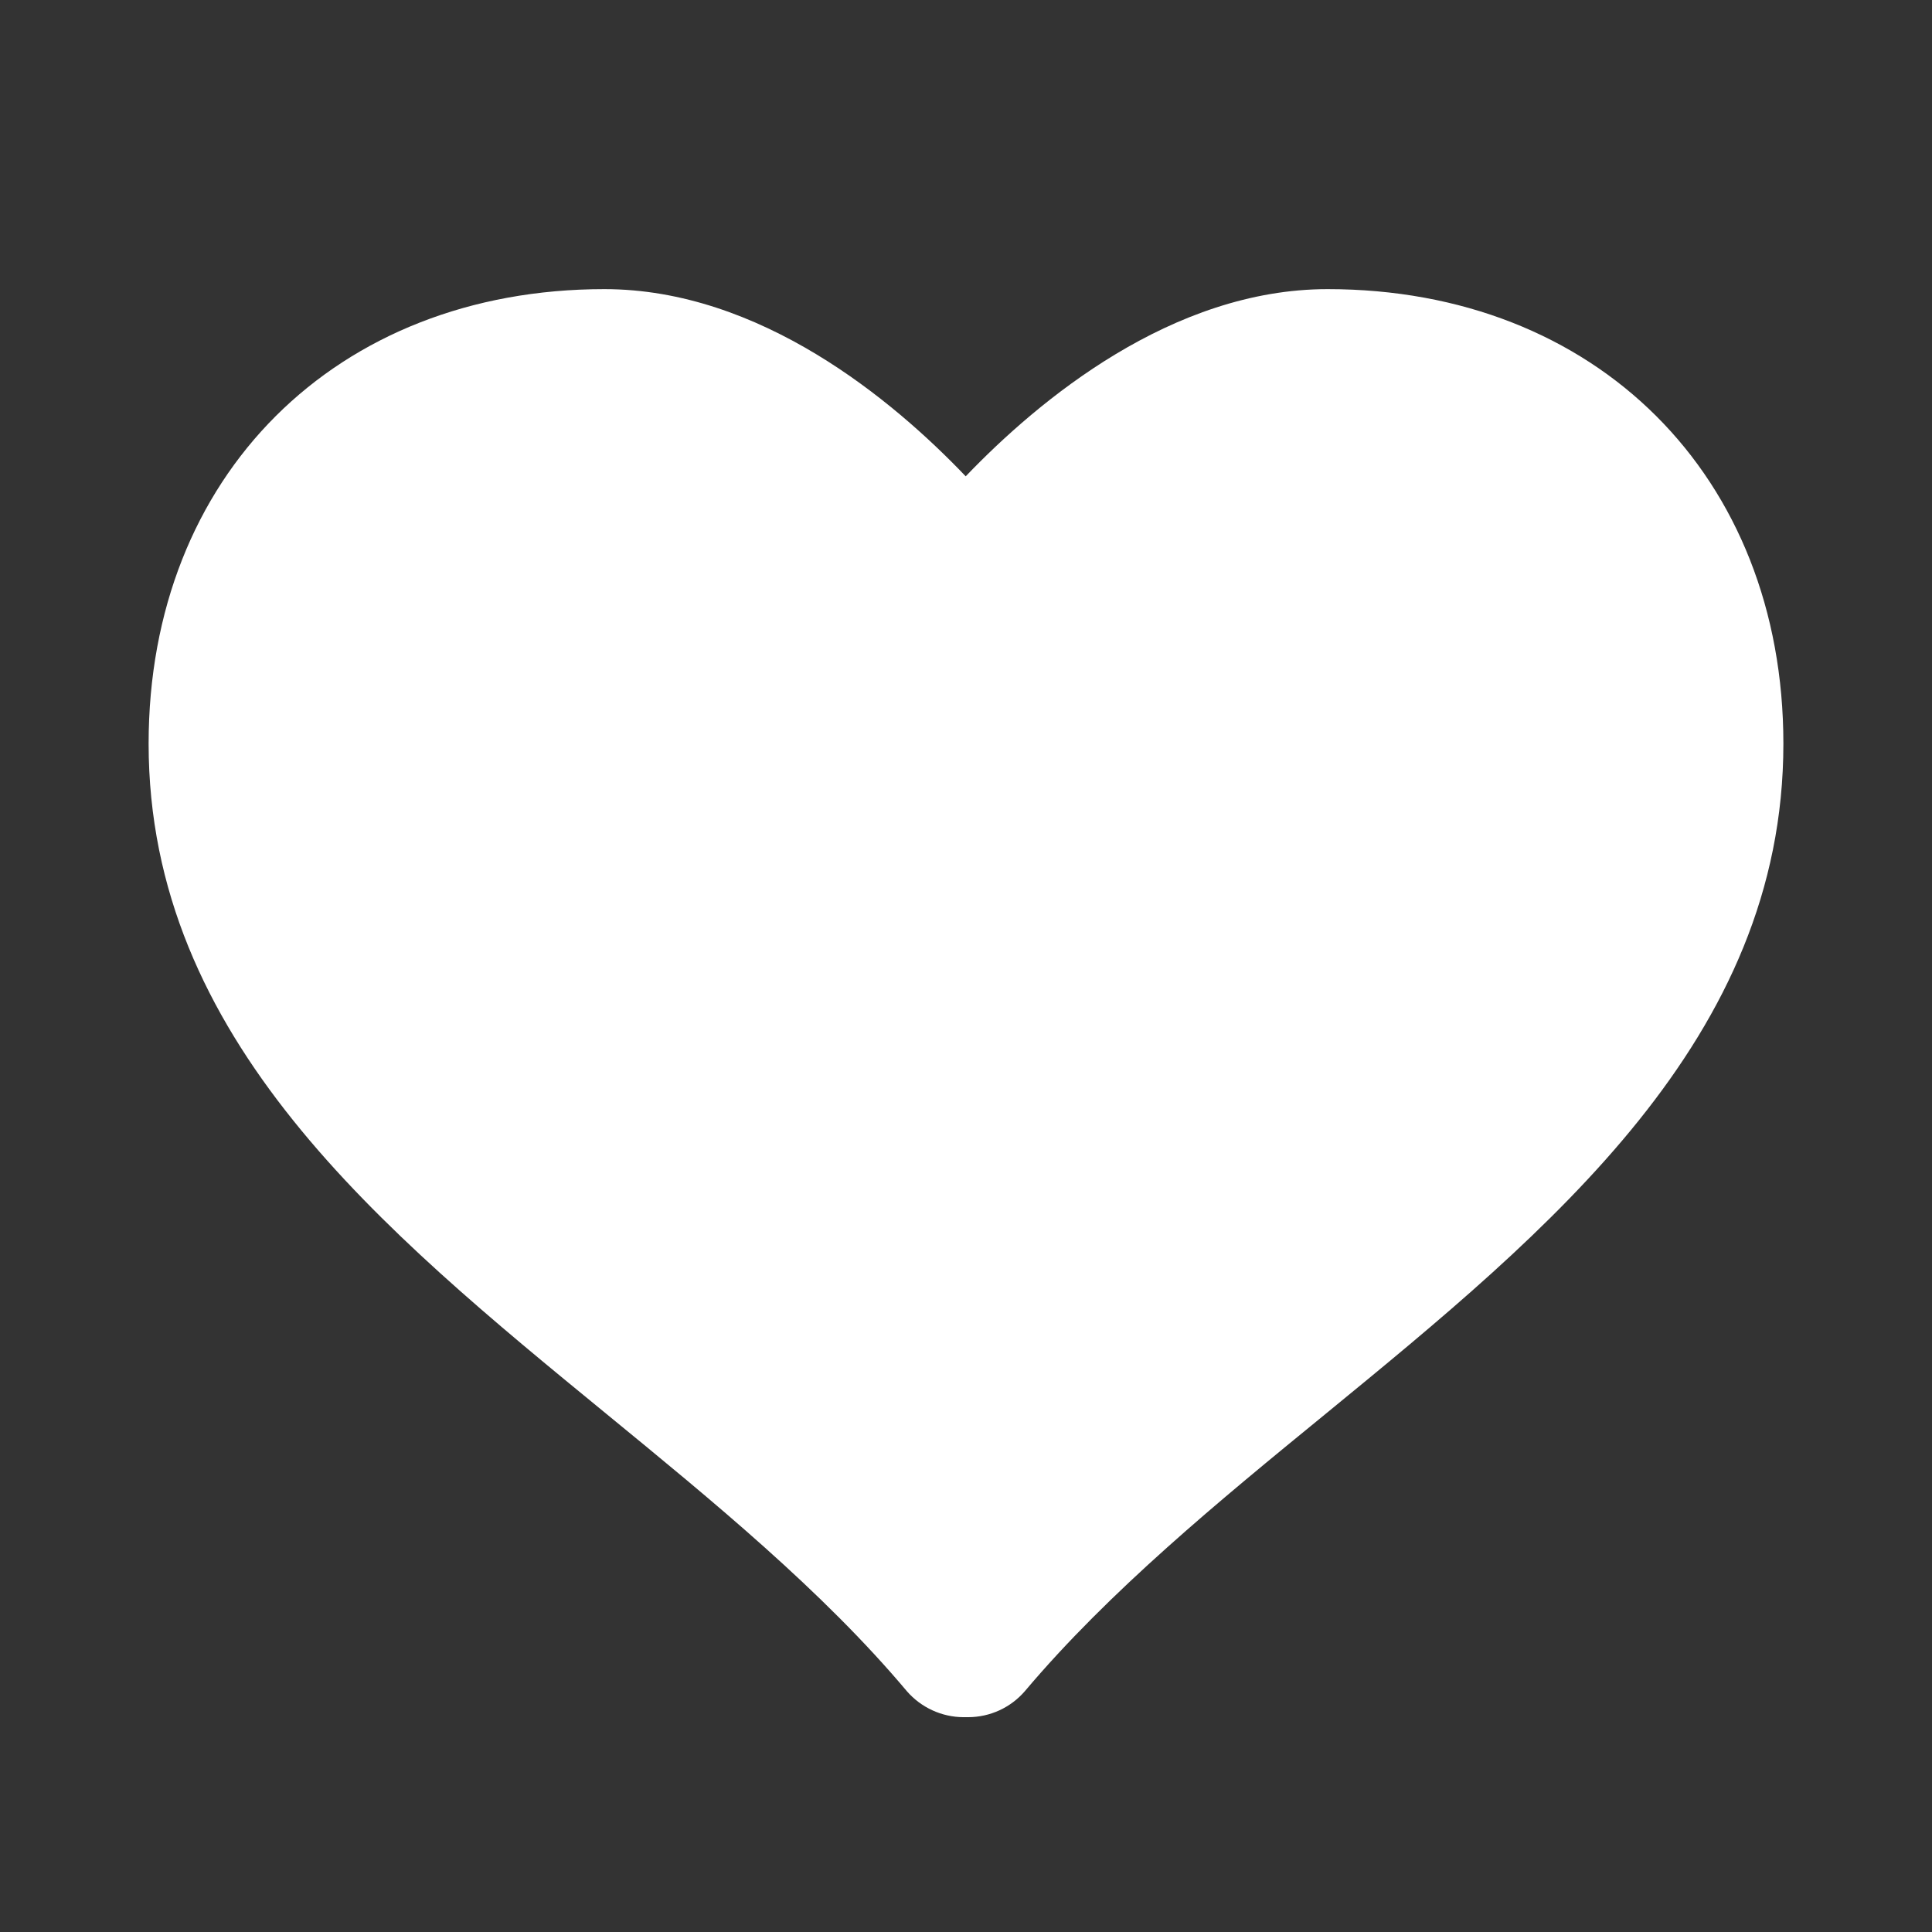 ﻿<?xml version="1.0" encoding="utf-8"?>
<svg xmlns="http://www.w3.org/2000/svg" viewBox="0 0 26 26" width="20" height="20">
  <rect x="0" y="0" width="26" height="26" fill="#333333" stroke="none"/>
  <path d="M17.867 3.891C15.773 3.891 13.98 5.383 12.996 6.41C12.016 5.383 10.227 3.891 8.133 3.891C4.52 3.891 2 6.406 2 10.008C2 13.98 5.133 16.547 8.16 19.027C9.59 20.199 11.07 21.41 12.203 22.758C12.395 22.98 12.676 23.109 12.969 23.109L13.027 23.109C13.324 23.109 13.602 22.98 13.793 22.758C14.93 21.41 16.406 20.199 17.84 19.027C20.867 16.547 24 13.98 24 10.008C24 6.406 21.48 3.891 17.867 3.891Z" fill="#FFFFFF" />
</svg>